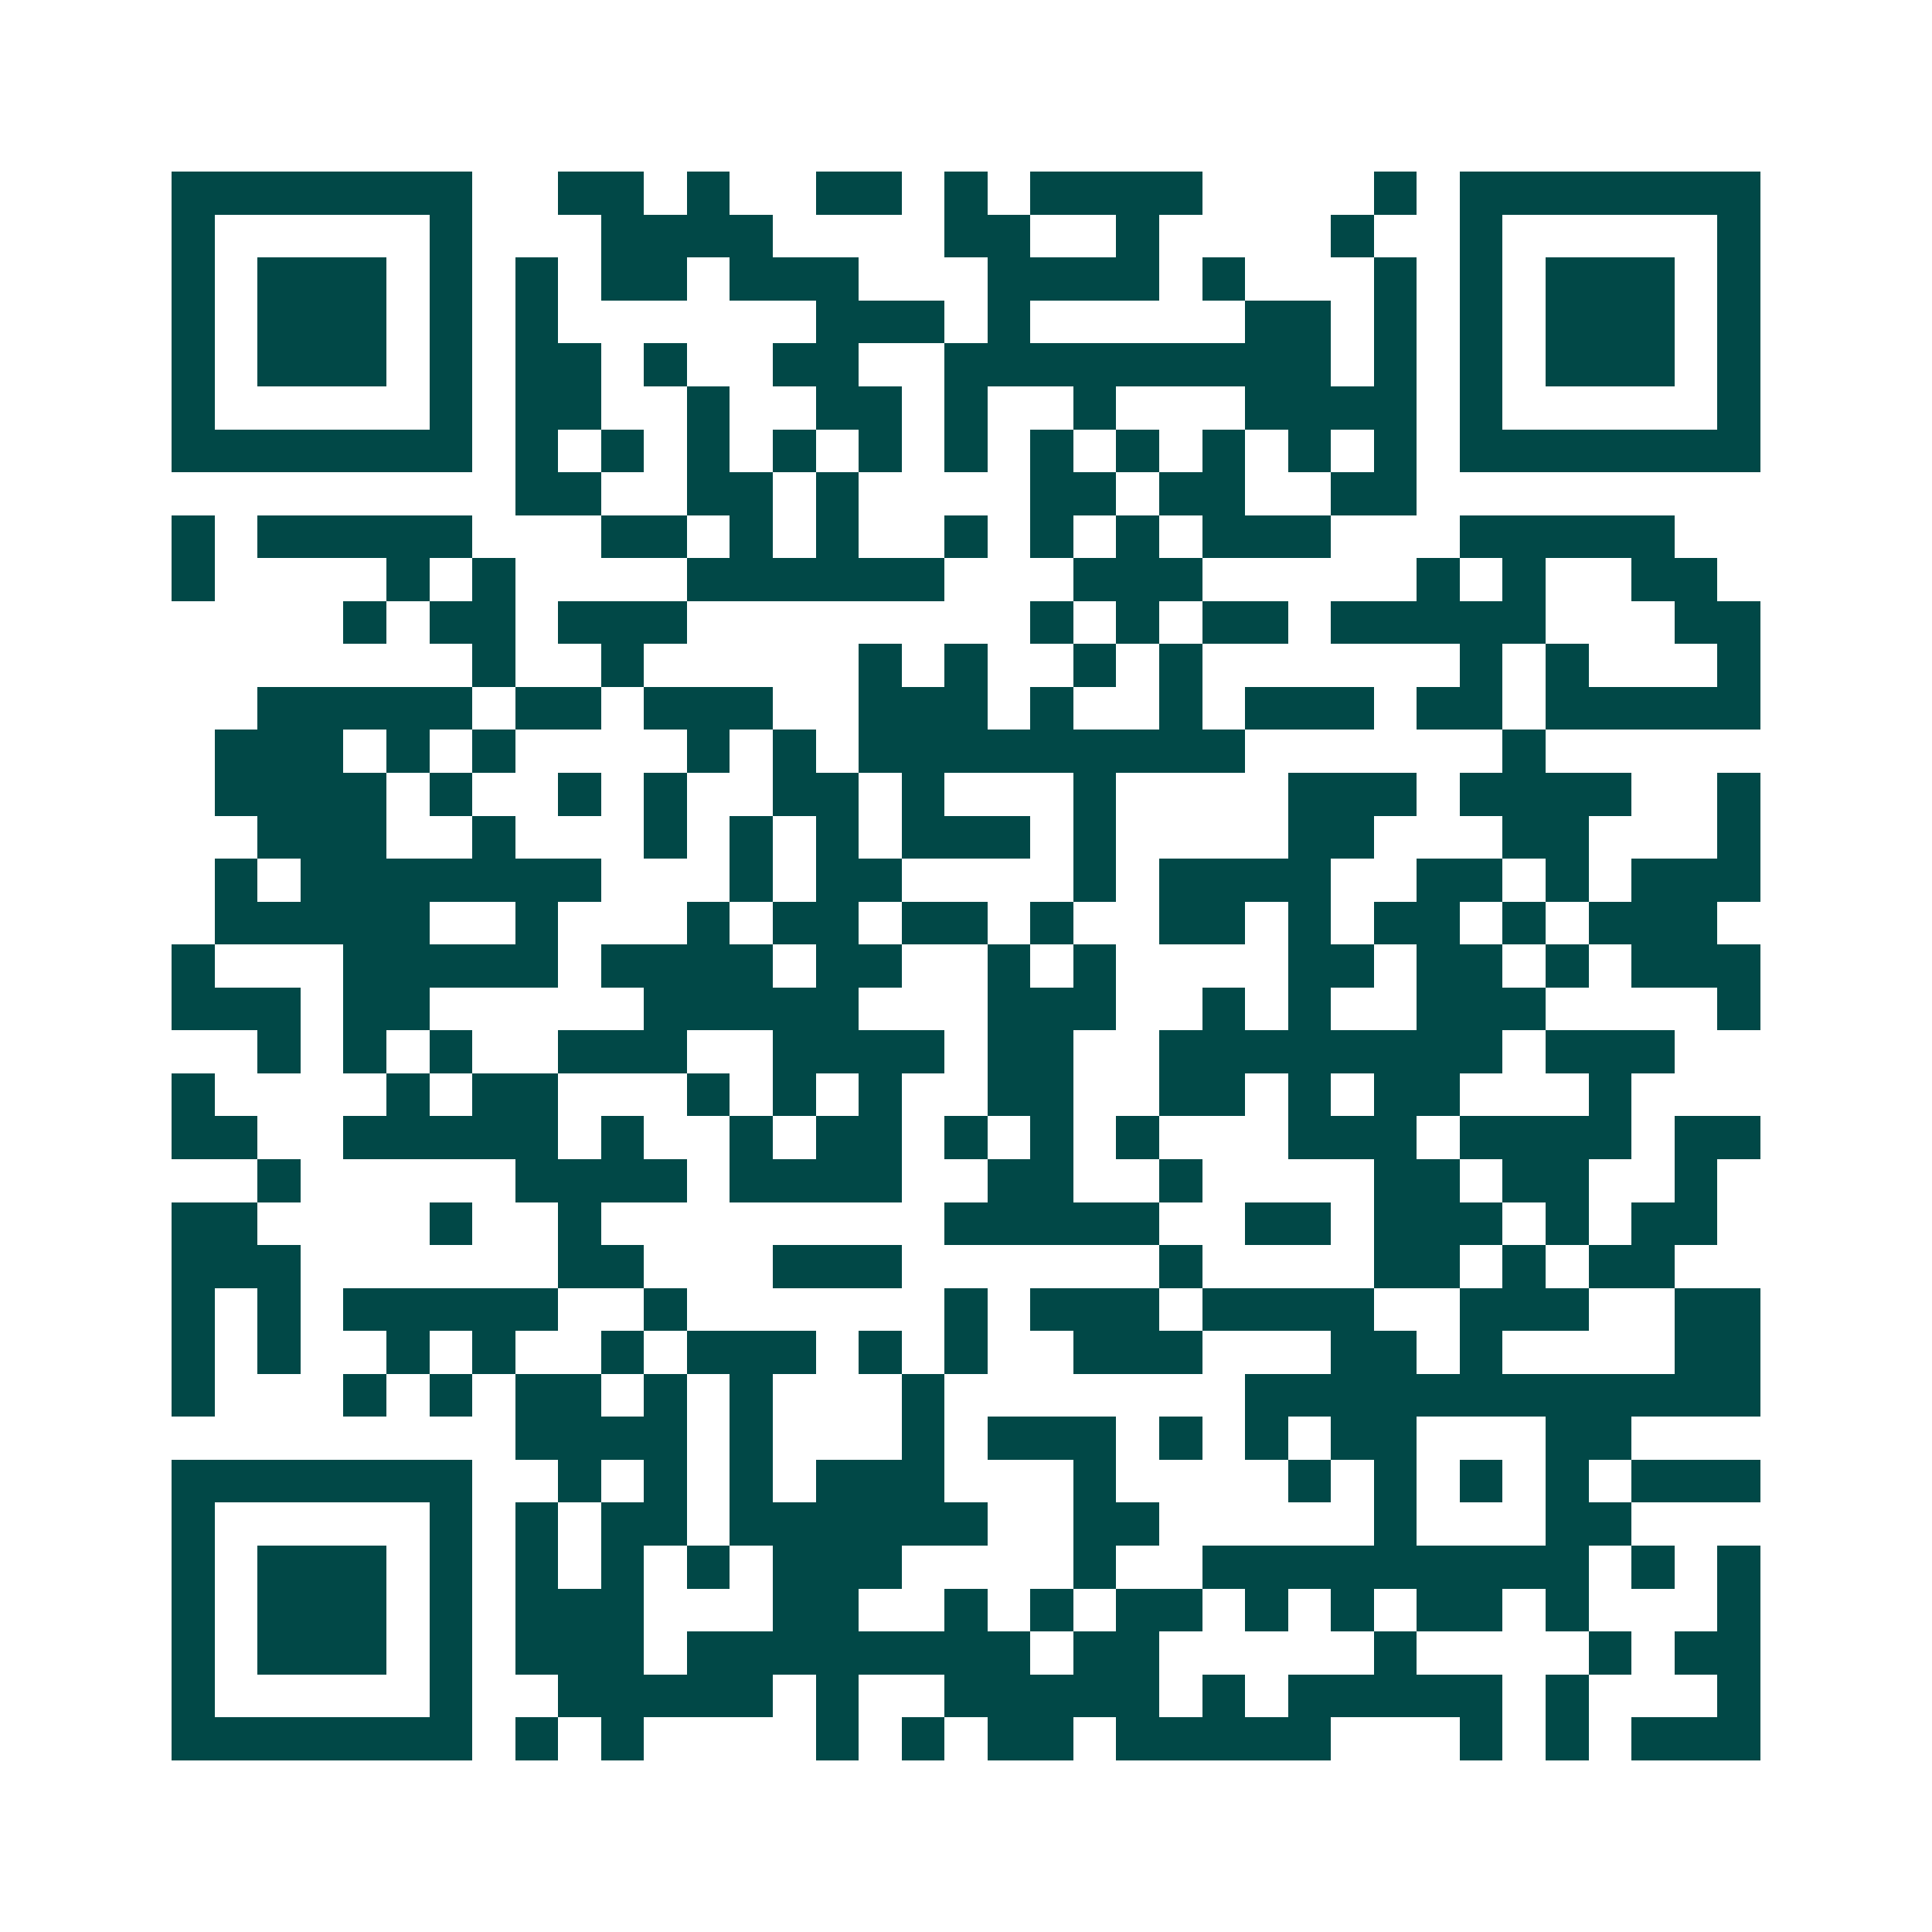 <svg xmlns="http://www.w3.org/2000/svg" width="200" height="200" viewBox="0 0 45 45" shape-rendering="crispEdges"><path fill="#ffffff" d="M0 0h45v45H0z"/><path stroke="#014847" d="M4 4.5h7m2 0h2m1 0h1m2 0h2m1 0h1m1 0h4m4 0h1m1 0h7M4 5.5h1m5 0h1m3 0h4m4 0h2m2 0h1m4 0h1m2 0h1m5 0h1M4 6.5h1m1 0h3m1 0h1m1 0h1m1 0h2m1 0h3m3 0h4m1 0h1m3 0h1m1 0h1m1 0h3m1 0h1M4 7.5h1m1 0h3m1 0h1m1 0h1m6 0h3m1 0h1m5 0h2m1 0h1m1 0h1m1 0h3m1 0h1M4 8.5h1m1 0h3m1 0h1m1 0h2m1 0h1m2 0h2m2 0h9m1 0h1m1 0h1m1 0h3m1 0h1M4 9.5h1m5 0h1m1 0h2m2 0h1m2 0h2m1 0h1m2 0h1m3 0h4m1 0h1m5 0h1M4 10.5h7m1 0h1m1 0h1m1 0h1m1 0h1m1 0h1m1 0h1m1 0h1m1 0h1m1 0h1m1 0h1m1 0h1m1 0h7M12 11.5h2m2 0h2m1 0h1m4 0h2m1 0h2m2 0h2M4 12.5h1m1 0h5m3 0h2m1 0h1m1 0h1m2 0h1m1 0h1m1 0h1m1 0h3m3 0h5M4 13.5h1m4 0h1m1 0h1m4 0h6m3 0h3m5 0h1m1 0h1m2 0h2M8 14.5h1m1 0h2m1 0h3m8 0h1m1 0h1m1 0h2m1 0h5m3 0h2M11 15.5h1m2 0h1m5 0h1m1 0h1m2 0h1m1 0h1m6 0h1m1 0h1m3 0h1M6 16.5h5m1 0h2m1 0h3m2 0h3m1 0h1m2 0h1m1 0h3m1 0h2m1 0h5M5 17.5h3m1 0h1m1 0h1m4 0h1m1 0h1m1 0h9m6 0h1M5 18.5h4m1 0h1m2 0h1m1 0h1m2 0h2m1 0h1m3 0h1m4 0h3m1 0h4m2 0h1M6 19.5h3m2 0h1m3 0h1m1 0h1m1 0h1m1 0h3m1 0h1m4 0h2m3 0h2m3 0h1M5 20.5h1m1 0h7m3 0h1m1 0h2m4 0h1m1 0h4m2 0h2m1 0h1m1 0h3M5 21.5h5m2 0h1m3 0h1m1 0h2m1 0h2m1 0h1m2 0h2m1 0h1m1 0h2m1 0h1m1 0h3M4 22.5h1m3 0h5m1 0h4m1 0h2m2 0h1m1 0h1m4 0h2m1 0h2m1 0h1m1 0h3M4 23.5h3m1 0h2m5 0h5m3 0h3m2 0h1m1 0h1m2 0h3m4 0h1M6 24.5h1m1 0h1m1 0h1m2 0h3m2 0h4m1 0h2m2 0h8m1 0h3M4 25.5h1m4 0h1m1 0h2m3 0h1m1 0h1m1 0h1m2 0h2m2 0h2m1 0h1m1 0h2m3 0h1M4 26.5h2m2 0h5m1 0h1m2 0h1m1 0h2m1 0h1m1 0h1m1 0h1m3 0h3m1 0h4m1 0h2M6 27.5h1m5 0h4m1 0h4m2 0h2m2 0h1m4 0h2m1 0h2m2 0h1M4 28.5h2m4 0h1m2 0h1m8 0h5m2 0h2m1 0h3m1 0h1m1 0h2M4 29.5h3m6 0h2m3 0h3m6 0h1m4 0h2m1 0h1m1 0h2M4 30.5h1m1 0h1m1 0h5m2 0h1m6 0h1m1 0h3m1 0h4m2 0h3m2 0h2M4 31.5h1m1 0h1m2 0h1m1 0h1m2 0h1m1 0h3m1 0h1m1 0h1m2 0h3m3 0h2m1 0h1m4 0h2M4 32.5h1m3 0h1m1 0h1m1 0h2m1 0h1m1 0h1m3 0h1m7 0h12M12 33.5h4m1 0h1m3 0h1m1 0h3m1 0h1m1 0h1m1 0h2m3 0h2M4 34.5h7m2 0h1m1 0h1m1 0h1m1 0h3m3 0h1m4 0h1m1 0h1m1 0h1m1 0h1m1 0h3M4 35.5h1m5 0h1m1 0h1m1 0h2m1 0h6m2 0h2m5 0h1m3 0h2M4 36.5h1m1 0h3m1 0h1m1 0h1m1 0h1m1 0h1m1 0h3m4 0h1m2 0h9m1 0h1m1 0h1M4 37.5h1m1 0h3m1 0h1m1 0h3m3 0h2m2 0h1m1 0h1m1 0h2m1 0h1m1 0h1m1 0h2m1 0h1m3 0h1M4 38.5h1m1 0h3m1 0h1m1 0h3m1 0h8m1 0h2m5 0h1m4 0h1m1 0h2M4 39.5h1m5 0h1m2 0h5m1 0h1m2 0h5m1 0h1m1 0h5m1 0h1m3 0h1M4 40.5h7m1 0h1m1 0h1m4 0h1m1 0h1m1 0h2m1 0h5m3 0h1m1 0h1m1 0h3"/></svg>
